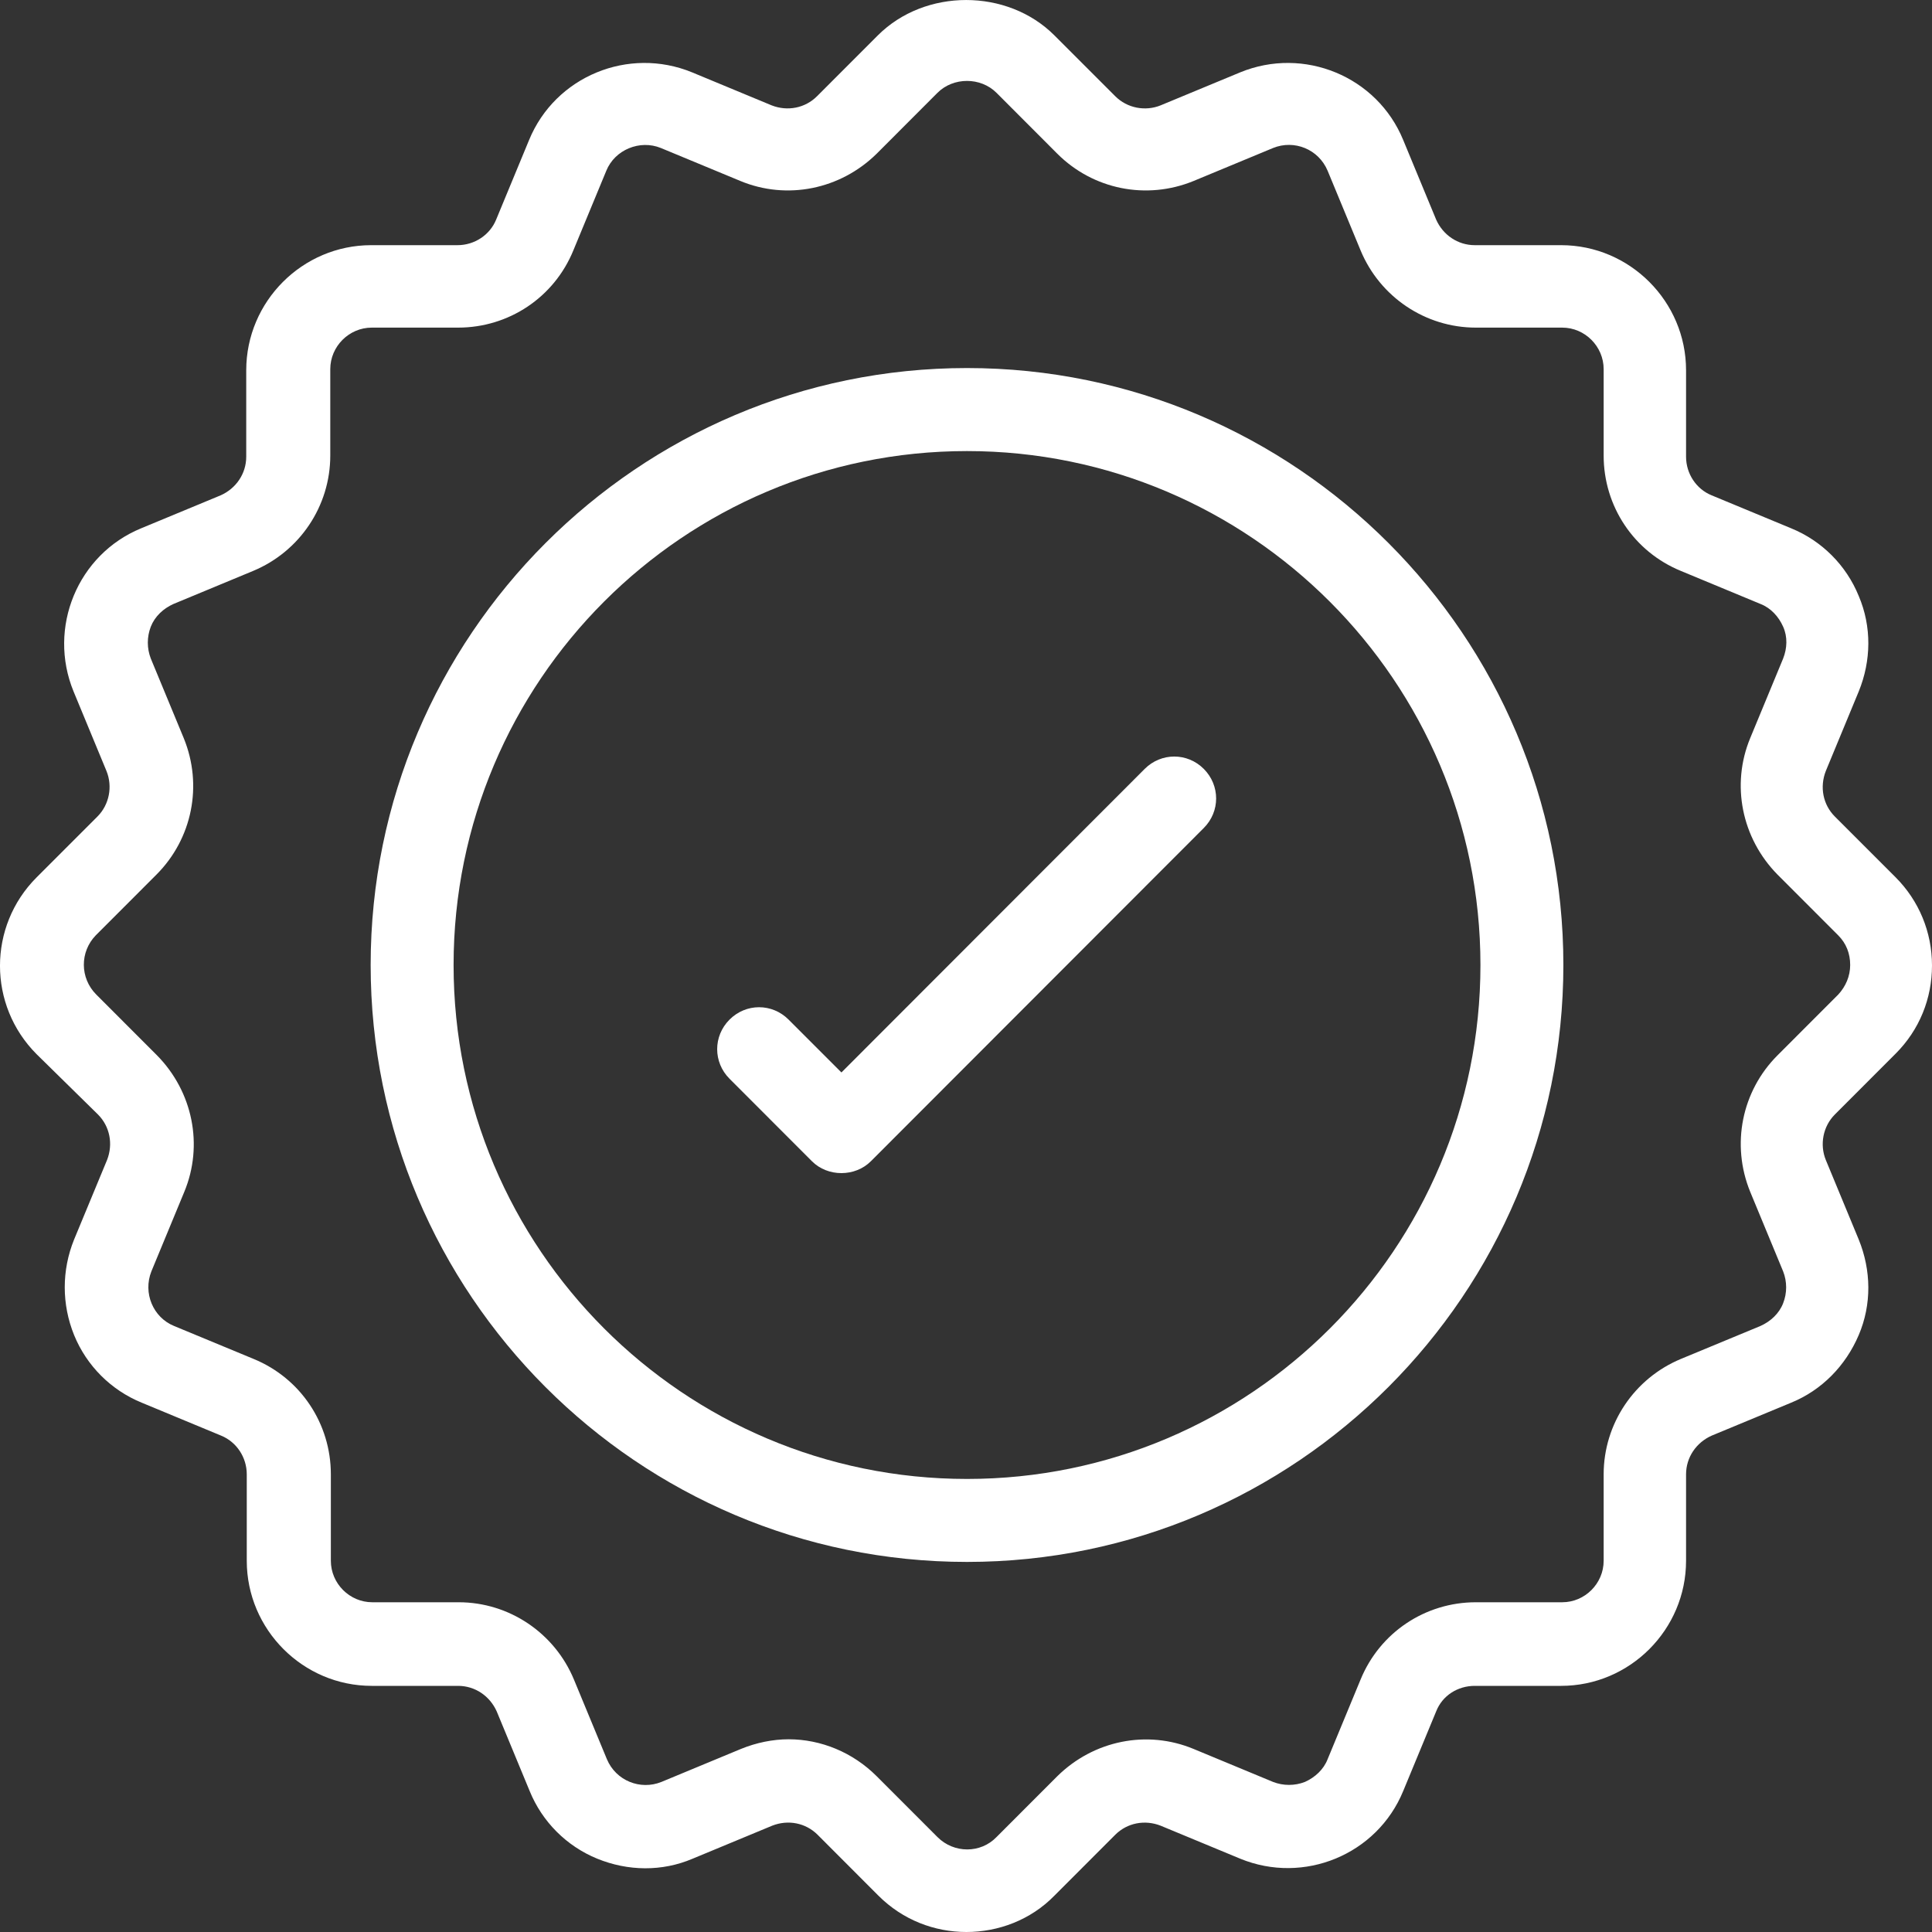 <svg width="40" height="40" viewBox="0 0 40 40" fill="none" xmlns="http://www.w3.org/2000/svg">
<rect x="0" y="0" width="40" height="40" fill="#333333" stroke="none"/>
<path d="M2.028 23.074C2.275 23.321 2.345 23.686 2.217 24.015L1.534 25.663C1.276 26.299 1.276 27.005 1.534 27.641C1.793 28.276 2.299 28.782 2.934 29.041L4.58 29.724C4.897 29.854 5.109 30.171 5.109 30.525V32.314C5.109 33.738 6.273 34.904 7.696 34.904H9.484C9.837 34.904 10.142 35.115 10.284 35.433L10.966 37.081C11.224 37.716 11.73 38.223 12.365 38.482C13 38.741 13.706 38.753 14.341 38.482L15.987 37.799C16.316 37.669 16.681 37.74 16.928 37.987L18.186 39.247C18.692 39.753 19.35 40 20.009 40C20.667 40 21.337 39.753 21.831 39.247L23.09 37.987C23.337 37.74 23.701 37.67 24.03 37.799L25.677 38.482C26.994 39.023 28.511 38.399 29.052 37.081L29.734 35.433C29.863 35.103 30.181 34.904 30.534 34.904H32.321C33.744 34.904 34.908 33.739 34.908 32.314V30.525C34.908 30.171 35.12 29.866 35.437 29.724L37.084 29.041C37.719 28.782 38.212 28.276 38.483 27.641C38.754 27.005 38.742 26.299 38.483 25.663L37.801 24.015C37.672 23.698 37.742 23.321 37.989 23.074L39.248 21.814C39.741 21.32 40 20.672 40 19.99C40 19.295 39.729 18.648 39.248 18.165L37.989 16.906C37.742 16.659 37.672 16.294 37.801 15.964L38.483 14.316C38.742 13.681 38.754 12.975 38.483 12.339C38.224 11.703 37.719 11.197 37.084 10.938L35.437 10.255C35.12 10.126 34.908 9.808 34.908 9.455V7.666C34.908 6.242 33.744 5.076 32.321 5.076H30.534C30.181 5.076 29.875 4.864 29.734 4.547L29.052 2.899C28.511 1.58 26.994 0.957 25.677 1.498L24.03 2.181C23.713 2.31 23.337 2.24 23.09 1.992L21.831 0.733C20.855 -0.244 19.151 -0.244 18.174 0.733L16.916 1.992C16.669 2.239 16.305 2.31 15.975 2.181L14.329 1.498C13.012 0.957 11.495 1.58 10.954 2.899L10.272 4.547C10.143 4.864 9.825 5.076 9.472 5.076H7.685C6.262 5.076 5.098 6.241 5.098 7.666V9.455C5.098 9.808 4.886 10.114 4.569 10.255L2.922 10.938C1.605 11.479 0.982 12.998 1.523 14.316L2.205 15.964C2.334 16.282 2.264 16.659 2.017 16.906L0.758 18.165C-0.253 19.177 -0.253 20.814 0.758 21.826L2.028 23.074ZM1.982 19.366L3.24 18.107C3.98 17.365 4.204 16.259 3.804 15.282L3.122 13.634C3.04 13.422 3.04 13.187 3.122 12.975C3.205 12.763 3.381 12.598 3.593 12.504L5.239 11.821C6.203 11.421 6.838 10.48 6.838 9.432V7.643C6.838 7.172 7.226 6.783 7.697 6.783H9.484C10.531 6.783 11.472 6.16 11.871 5.183L12.553 3.535C12.73 3.099 13.248 2.887 13.682 3.064L15.329 3.747C16.293 4.147 17.398 3.923 18.151 3.182L19.409 1.922C19.738 1.593 20.303 1.593 20.632 1.922L21.89 3.182C22.631 3.923 23.736 4.147 24.712 3.747L26.358 3.064C26.794 2.887 27.299 3.087 27.487 3.535L28.169 5.183C28.569 6.148 29.51 6.783 30.556 6.783H32.344C32.814 6.783 33.202 7.172 33.202 7.643V9.432C33.202 10.48 33.825 11.421 34.802 11.821L36.448 12.504C36.66 12.586 36.824 12.763 36.918 12.975C37.013 13.187 37.001 13.422 36.918 13.634L36.236 15.282C35.836 16.247 36.06 17.354 36.801 18.107L38.059 19.366C38.224 19.531 38.306 19.743 38.306 19.978C38.306 20.213 38.212 20.425 38.059 20.591L36.801 21.85C36.06 22.591 35.837 23.698 36.236 24.675L36.918 26.323C37.001 26.535 37.001 26.77 36.918 26.982C36.836 27.194 36.66 27.358 36.448 27.453L34.802 28.135C33.837 28.536 33.202 29.477 33.202 30.524V32.314C33.202 32.785 32.814 33.173 32.344 33.173H30.556C29.51 33.173 28.569 33.797 28.169 34.774L27.487 36.422C27.405 36.634 27.228 36.798 27.017 36.893C26.805 36.975 26.57 36.975 26.358 36.893L24.712 36.21C23.748 35.809 22.642 36.033 21.89 36.775L20.632 38.034C20.303 38.376 19.75 38.376 19.409 38.034L18.151 36.775C17.657 36.281 16.998 36.01 16.328 36.01C15.999 36.01 15.658 36.08 15.34 36.21L13.694 36.893C13.258 37.069 12.753 36.869 12.565 36.422L11.883 34.774C11.483 33.809 10.542 33.173 9.496 33.173H7.708C7.238 33.173 6.85 32.785 6.85 32.314V30.524C6.85 29.477 6.226 28.535 5.25 28.135L3.604 27.453C3.169 27.276 2.957 26.77 3.134 26.323L3.816 24.675C4.216 23.71 3.992 22.603 3.251 21.85L1.993 20.591C1.652 20.249 1.652 19.707 1.982 19.366Z" fill="white"/>
<path d="M16.809 24.041C16.973 24.206 17.197 24.288 17.42 24.288C17.644 24.288 17.867 24.206 18.032 24.041L24.923 17.143C25.264 16.802 25.264 16.261 24.923 15.919C24.582 15.578 24.041 15.578 23.7 15.919L17.421 22.204L16.327 21.11C15.986 20.768 15.445 20.768 15.104 21.11C14.763 21.451 14.763 21.993 15.104 22.334L16.809 24.041Z" fill="white"/>
<path d="M20.021 32.338C26.83 32.338 32.368 26.794 32.368 19.979C32.368 13.164 26.829 7.62 20.021 7.62C13.212 7.62 7.674 13.164 7.674 19.979C7.674 26.794 13.201 32.338 20.021 32.338ZM20.021 9.339C25.877 9.339 30.651 14.106 30.651 19.98C30.651 25.853 25.889 30.62 20.021 30.62C14.153 30.62 9.391 25.853 9.391 19.98C9.391 14.106 14.153 9.339 20.021 9.339Z" fill="white"/>
</svg>

